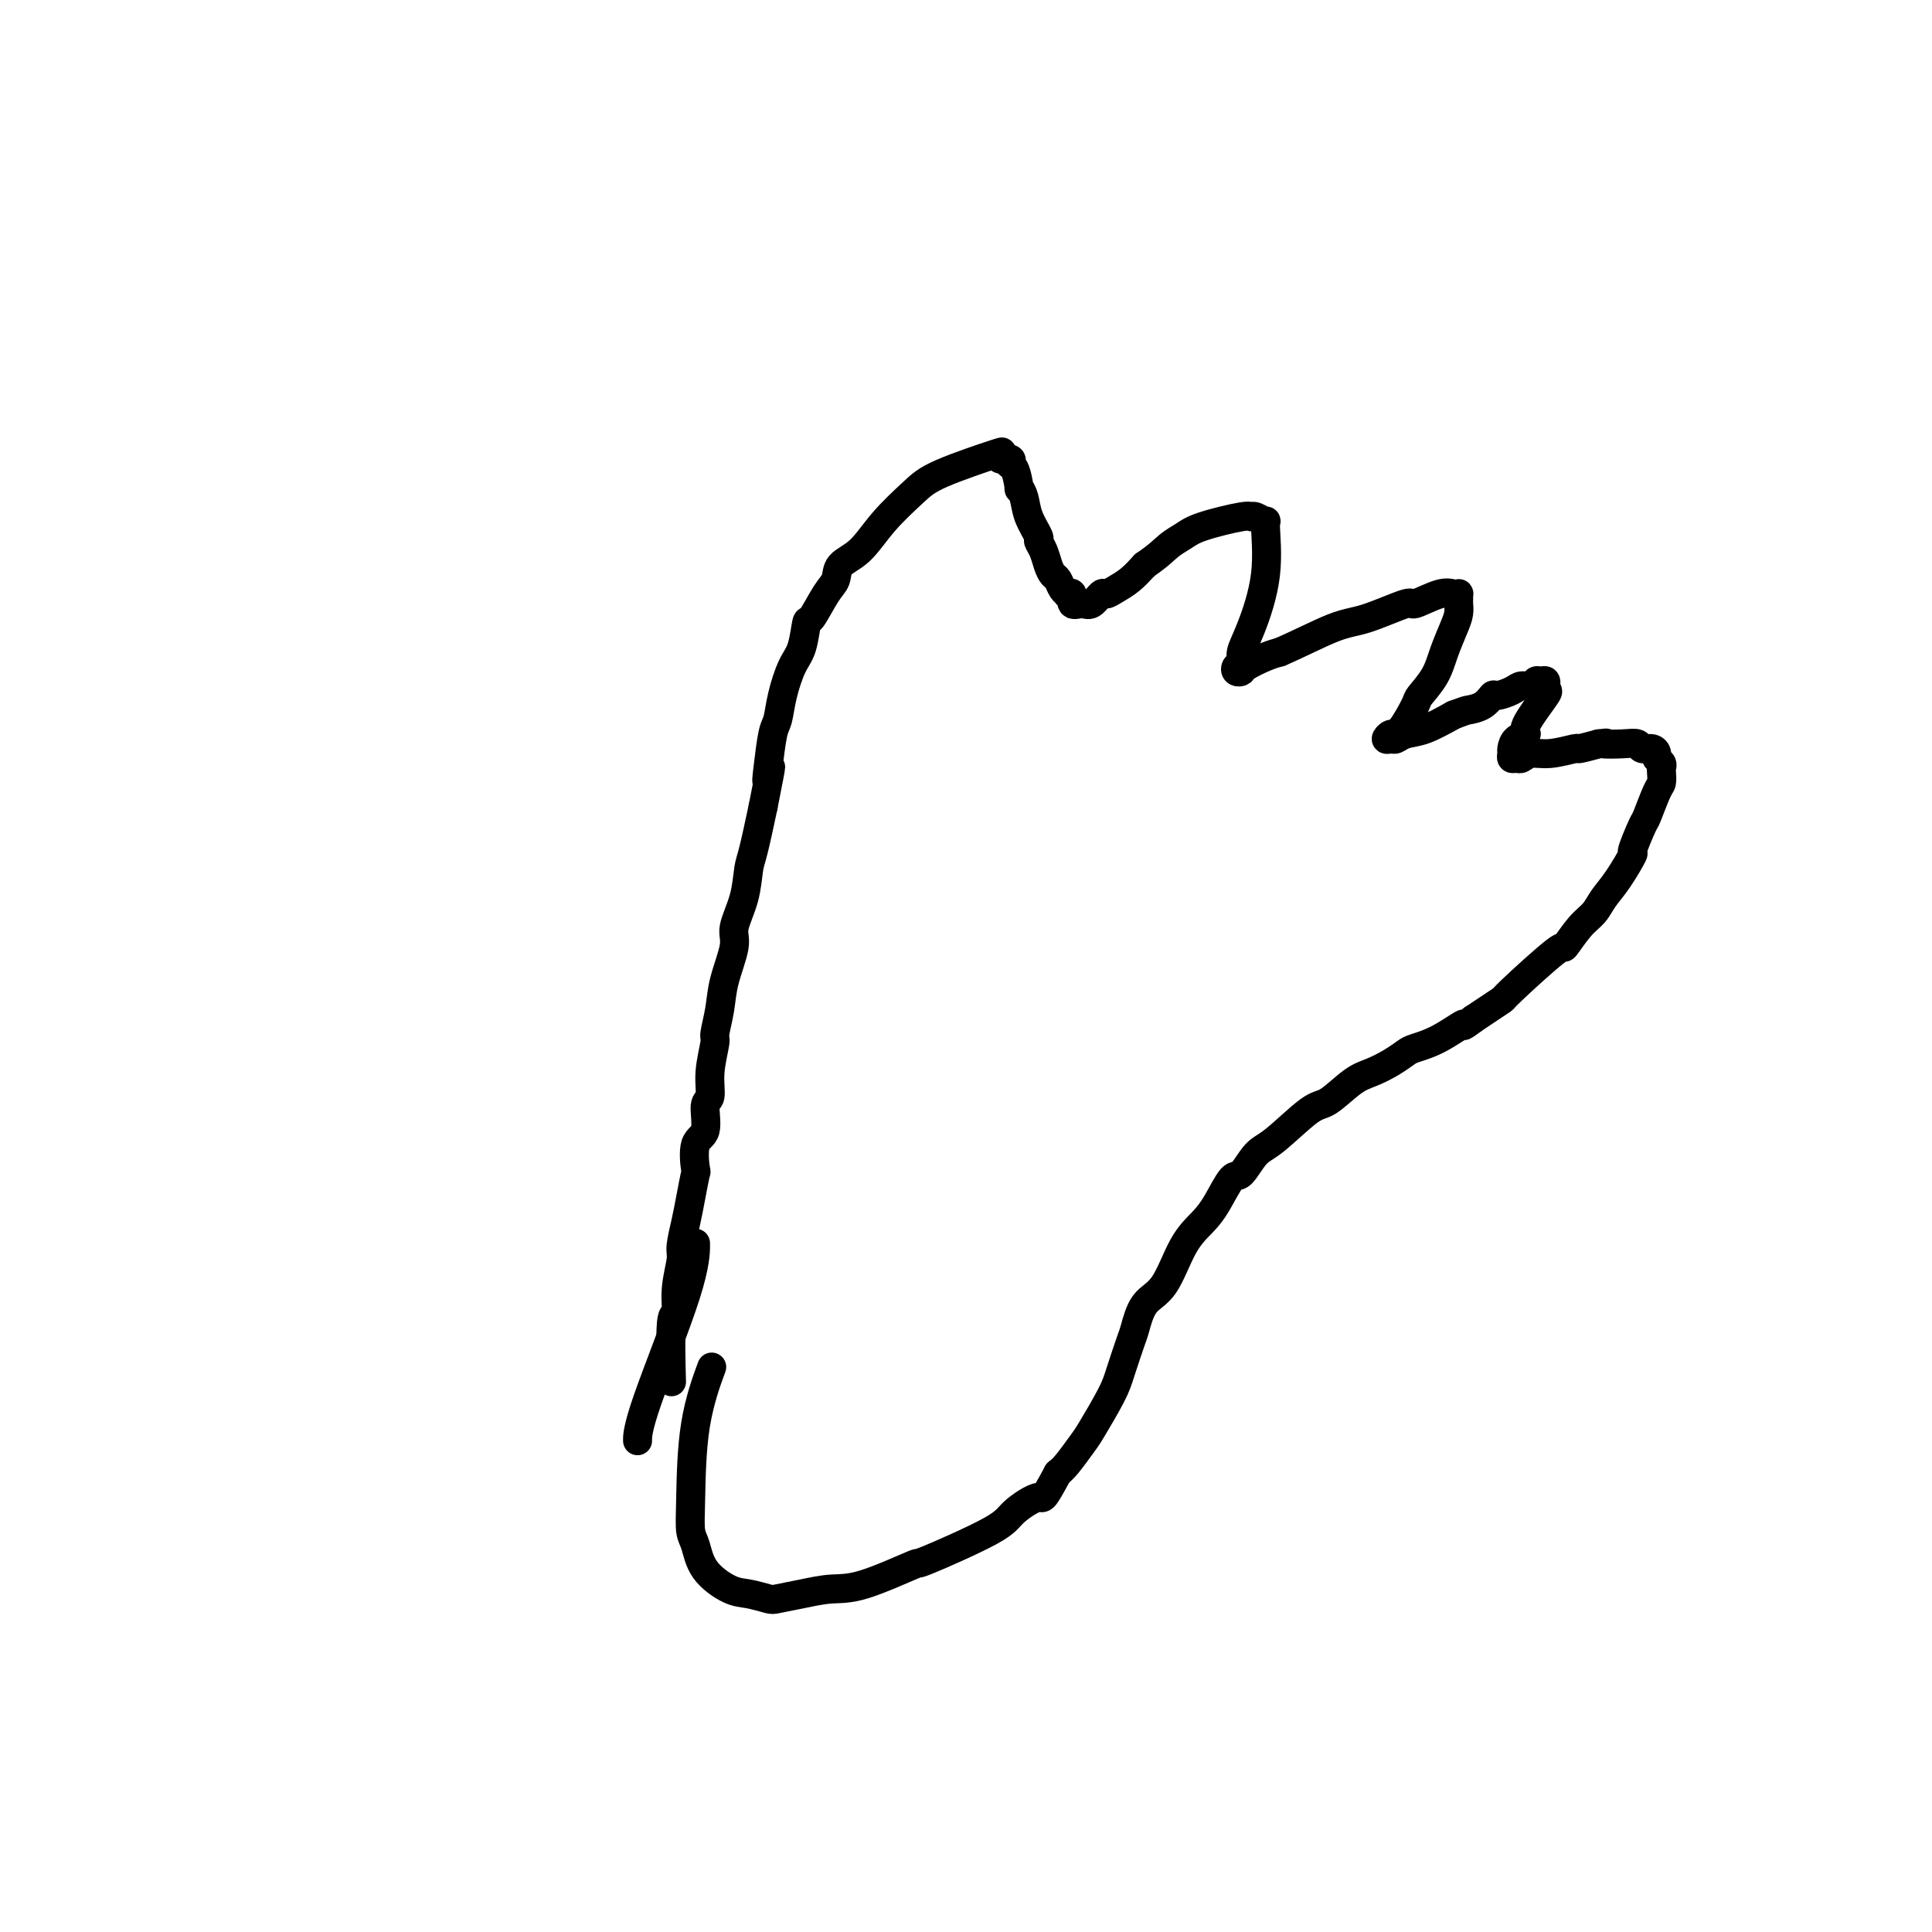 <svg viewBox='0 0 400 400' version='1.1' xmlns='http://www.w3.org/2000/svg' xmlns:xlink='http://www.w3.org/1999/xlink'><g fill='none' stroke='#000000' stroke-width='6' stroke-linecap='round' stroke-linejoin='round'><path d='M132,298c0.000,-0.085 0.000,-0.171 0,0c0.000,0.171 0.000,0.598 0,0c0.000,-0.598 0.000,-2.222 2,-8c2.000,-5.778 6.000,-15.709 8,-22c2.000,-6.291 2.000,-8.940 2,-10c0.000,-1.060 0.000,-0.530 0,0'/><path d='M139,285c0.002,0.087 0.005,0.174 0,0c-0.005,-0.174 -0.016,-0.610 0,0c0.016,0.610 0.061,2.266 0,0c-0.061,-2.266 -0.227,-8.453 0,-11c0.227,-2.547 0.849,-1.454 1,-2c0.151,-0.546 -0.167,-2.731 0,-5c0.167,-2.269 0.819,-4.623 1,-6c0.181,-1.377 -0.109,-1.776 0,-3c0.109,-1.224 0.615,-3.273 1,-5c0.385,-1.727 0.647,-3.131 1,-5c0.353,-1.869 0.797,-4.203 1,-5c0.203,-0.797 0.163,-0.056 0,-1c-0.163,-0.944 -0.451,-3.572 0,-5c0.451,-1.428 1.642,-1.654 2,-3c0.358,-1.346 -0.115,-3.810 0,-5c0.115,-1.190 0.819,-1.104 1,-2c0.181,-0.896 -0.160,-2.775 0,-5c0.160,-2.225 0.821,-4.798 1,-6c0.179,-1.202 -0.126,-1.033 0,-2c0.126,-0.967 0.681,-3.071 1,-5c0.319,-1.929 0.400,-3.682 1,-6c0.600,-2.318 1.718,-5.200 2,-7c0.282,-1.800 -0.273,-2.518 0,-4c0.273,-1.482 1.372,-3.727 2,-6c0.628,-2.273 0.784,-4.573 1,-6c0.216,-1.427 0.490,-1.979 1,-4c0.510,-2.021 1.255,-5.510 2,-9'/><path d='M158,167c2.405,-12.172 1.417,-7.601 1,-6c-0.417,1.601 -0.264,0.231 0,-2c0.264,-2.231 0.638,-5.322 1,-7c0.362,-1.678 0.713,-1.943 1,-3c0.287,-1.057 0.509,-2.906 1,-5c0.491,-2.094 1.251,-4.434 2,-6c0.749,-1.566 1.486,-2.358 2,-4c0.514,-1.642 0.804,-4.134 1,-5c0.196,-0.866 0.299,-0.105 1,-1c0.701,-0.895 2.002,-3.444 3,-5c0.998,-1.556 1.695,-2.117 2,-3c0.305,-0.883 0.219,-2.086 1,-3c0.781,-0.914 2.428,-1.538 4,-3c1.572,-1.462 3.069,-3.762 5,-6c1.931,-2.238 4.296,-4.414 6,-6c1.704,-1.586 2.747,-2.582 6,-4c3.253,-1.418 8.717,-3.256 11,-4c2.283,-0.744 1.384,-0.393 1,0c-0.384,0.393 -0.253,0.826 0,1c0.253,0.174 0.626,0.087 1,0'/><path d='M208,95c2.194,-0.232 1.180,0.689 1,1c-0.180,0.311 0.475,0.014 1,1c0.525,0.986 0.919,3.256 1,4c0.081,0.744 -0.151,-0.037 0,0c0.151,0.037 0.684,0.890 1,2c0.316,1.110 0.413,2.475 1,4c0.587,1.525 1.663,3.211 2,4c0.337,0.789 -0.064,0.683 0,1c0.064,0.317 0.594,1.058 1,2c0.406,0.942 0.687,2.084 1,3c0.313,0.916 0.657,1.605 1,2c0.343,0.395 0.685,0.496 1,1c0.315,0.504 0.605,1.411 1,2c0.395,0.589 0.897,0.861 1,1c0.103,0.139 -0.191,0.144 0,0c0.191,-0.144 0.867,-0.439 1,0c0.133,0.439 -0.277,1.610 0,2c0.277,0.390 1.242,-0.003 2,0c0.758,0.003 1.308,0.402 2,0c0.692,-0.402 1.525,-1.605 2,-2c0.475,-0.395 0.591,0.018 1,0c0.409,-0.018 1.110,-0.466 2,-1c0.890,-0.534 1.969,-1.152 3,-2c1.031,-0.848 2.016,-1.924 3,-3'/><path d='M237,117c2.994,-2.046 3.979,-3.161 5,-4c1.021,-0.839 2.079,-1.403 3,-2c0.921,-0.597 1.704,-1.227 4,-2c2.296,-0.773 6.103,-1.689 8,-2c1.897,-0.311 1.884,-0.017 2,0c0.116,0.017 0.362,-0.243 1,0c0.638,0.243 1.670,0.989 2,1c0.330,0.011 -0.040,-0.712 0,1c0.040,1.712 0.491,5.859 0,10c-0.491,4.141 -1.922,8.276 -3,11c-1.078,2.724 -1.802,4.037 -2,5c-0.198,0.963 0.129,1.577 0,2c-0.129,0.423 -0.716,0.657 -1,1c-0.284,0.343 -0.267,0.796 0,1c0.267,0.204 0.783,0.158 1,0c0.217,-0.158 0.135,-0.427 1,-1c0.865,-0.573 2.676,-1.449 4,-2c1.324,-0.551 2.162,-0.775 3,-1'/><path d='M265,135c3.585,-1.526 8.049,-3.842 11,-5c2.951,-1.158 4.391,-1.158 7,-2c2.609,-0.842 6.388,-2.527 8,-3c1.612,-0.473 1.059,0.265 2,0c0.941,-0.265 3.377,-1.532 5,-2c1.623,-0.468 2.435,-0.137 3,0c0.565,0.137 0.884,0.081 1,0c0.116,-0.081 0.029,-0.186 0,0c-0.029,0.186 0.000,0.663 0,1c-0.000,0.337 -0.029,0.532 0,1c0.029,0.468 0.116,1.208 0,2c-0.116,0.792 -0.435,1.637 -1,3c-0.565,1.363 -1.376,3.245 -2,5c-0.624,1.755 -1.059,3.383 -2,5c-0.941,1.617 -2.386,3.222 -3,4c-0.614,0.778 -0.396,0.730 -1,2c-0.604,1.270 -2.030,3.858 -3,5c-0.970,1.142 -1.485,0.839 -2,1c-0.515,0.161 -1.031,0.788 -1,1c0.031,0.212 0.611,0.010 1,0c0.389,-0.010 0.589,0.173 1,0c0.411,-0.173 1.034,-0.700 2,-1c0.966,-0.300 2.276,-0.371 4,-1c1.724,-0.629 3.862,-1.814 6,-3'/><path d='M301,148c2.694,-0.973 2.430,-0.904 3,-1c0.570,-0.096 1.973,-0.355 3,-1c1.027,-0.645 1.680,-1.674 2,-2c0.320,-0.326 0.309,0.052 1,0c0.691,-0.052 2.083,-0.536 3,-1c0.917,-0.464 1.360,-0.910 2,-1c0.640,-0.090 1.478,0.176 2,0c0.522,-0.176 0.729,-0.794 1,-1c0.271,-0.206 0.607,0.002 1,0c0.393,-0.002 0.841,-0.212 1,0c0.159,0.212 0.027,0.848 0,1c-0.027,0.152 0.051,-0.180 0,0c-0.051,0.180 -0.230,0.873 0,1c0.230,0.127 0.871,-0.313 0,1c-0.871,1.313 -3.252,4.379 -4,6c-0.748,1.621 0.139,1.797 0,2c-0.139,0.203 -1.302,0.432 -2,1c-0.698,0.568 -0.931,1.474 -1,2c-0.069,0.526 0.025,0.673 0,1c-0.025,0.327 -0.168,0.835 0,1c0.168,0.165 0.648,-0.012 1,0c0.352,0.012 0.575,0.214 1,0c0.425,-0.214 1.053,-0.845 2,-1c0.947,-0.155 2.213,0.165 4,0c1.787,-0.165 4.097,-0.814 5,-1c0.903,-0.186 0.401,0.090 1,0c0.599,-0.090 2.300,-0.545 4,-1'/><path d='M331,154c2.815,-0.314 0.852,-0.099 1,0c0.148,0.099 2.408,0.082 4,0c1.592,-0.082 2.517,-0.229 3,0c0.483,0.229 0.526,0.835 1,1c0.474,0.165 1.381,-0.110 2,0c0.619,0.110 0.950,0.606 1,1c0.050,0.394 -0.182,0.687 0,1c0.182,0.313 0.779,0.647 1,1c0.221,0.353 0.066,0.726 0,1c-0.066,0.274 -0.044,0.450 0,1c0.044,0.550 0.109,1.473 0,2c-0.109,0.527 -0.391,0.659 -1,2c-0.609,1.341 -1.545,3.891 -2,5c-0.455,1.109 -0.429,0.775 -1,2c-0.571,1.225 -1.738,4.008 -2,5c-0.262,0.992 0.380,0.192 0,1c-0.380,0.808 -1.784,3.224 -3,5c-1.216,1.776 -2.244,2.913 -3,4c-0.756,1.087 -1.240,2.124 -2,3c-0.760,0.876 -1.795,1.592 -3,3c-1.205,1.408 -2.581,3.507 -3,4c-0.419,0.493 0.117,-0.622 -2,1c-2.117,1.622 -6.887,5.981 -9,8c-2.113,2.019 -1.569,1.697 -2,2c-0.431,0.303 -1.837,1.229 -3,2c-1.163,0.771 -2.081,1.385 -3,2'/><path d='M305,211c-3.164,2.395 -1.574,0.882 -2,1c-0.426,0.118 -2.869,1.866 -5,3c-2.131,1.134 -3.951,1.652 -5,2c-1.049,0.348 -1.327,0.524 -2,1c-0.673,0.476 -1.741,1.250 -3,2c-1.259,0.750 -2.711,1.476 -4,2c-1.289,0.524 -2.417,0.848 -4,2c-1.583,1.152 -3.621,3.133 -5,4c-1.379,0.867 -2.098,0.620 -4,2c-1.902,1.380 -4.988,4.385 -7,6c-2.012,1.615 -2.950,1.838 -4,3c-1.050,1.162 -2.213,3.261 -3,4c-0.787,0.739 -1.200,0.116 -2,1c-0.800,0.884 -1.989,3.273 -3,5c-1.011,1.727 -1.843,2.792 -3,4c-1.157,1.208 -2.638,2.561 -4,5c-1.362,2.439 -2.606,5.965 -4,8c-1.394,2.035 -2.938,2.578 -4,4c-1.062,1.422 -1.643,3.722 -2,5c-0.357,1.278 -0.489,1.534 -1,3c-0.511,1.466 -1.400,4.143 -2,6c-0.600,1.857 -0.909,2.892 -2,5c-1.091,2.108 -2.962,5.287 -4,7c-1.038,1.713 -1.241,1.961 -2,3c-0.759,1.039 -2.074,2.868 -3,4c-0.926,1.132 -1.463,1.566 -2,2'/><path d='M219,305c-3.413,6.404 -2.944,4.913 -4,5c-1.056,0.087 -3.635,1.750 -5,3c-1.365,1.250 -1.514,2.085 -5,4c-3.486,1.915 -10.307,4.908 -13,6c-2.693,1.092 -1.257,0.282 -3,1c-1.743,0.718 -6.664,2.964 -10,4c-3.336,1.036 -5.088,0.863 -7,1c-1.912,0.137 -3.983,0.586 -6,1c-2.017,0.414 -3.979,0.794 -5,1c-1.021,0.206 -1.099,0.238 -2,0c-0.901,-0.238 -2.623,-0.747 -4,-1c-1.377,-0.253 -2.408,-0.250 -4,-1c-1.592,-0.750 -3.746,-2.253 -5,-4c-1.254,-1.747 -1.607,-3.738 -2,-5c-0.393,-1.262 -0.826,-1.797 -1,-3c-0.174,-1.203 -0.088,-3.075 0,-7c0.088,-3.925 0.177,-9.903 1,-15c0.823,-5.097 2.378,-9.313 3,-11c0.622,-1.687 0.311,-0.843 0,0'/></g>
</svg>